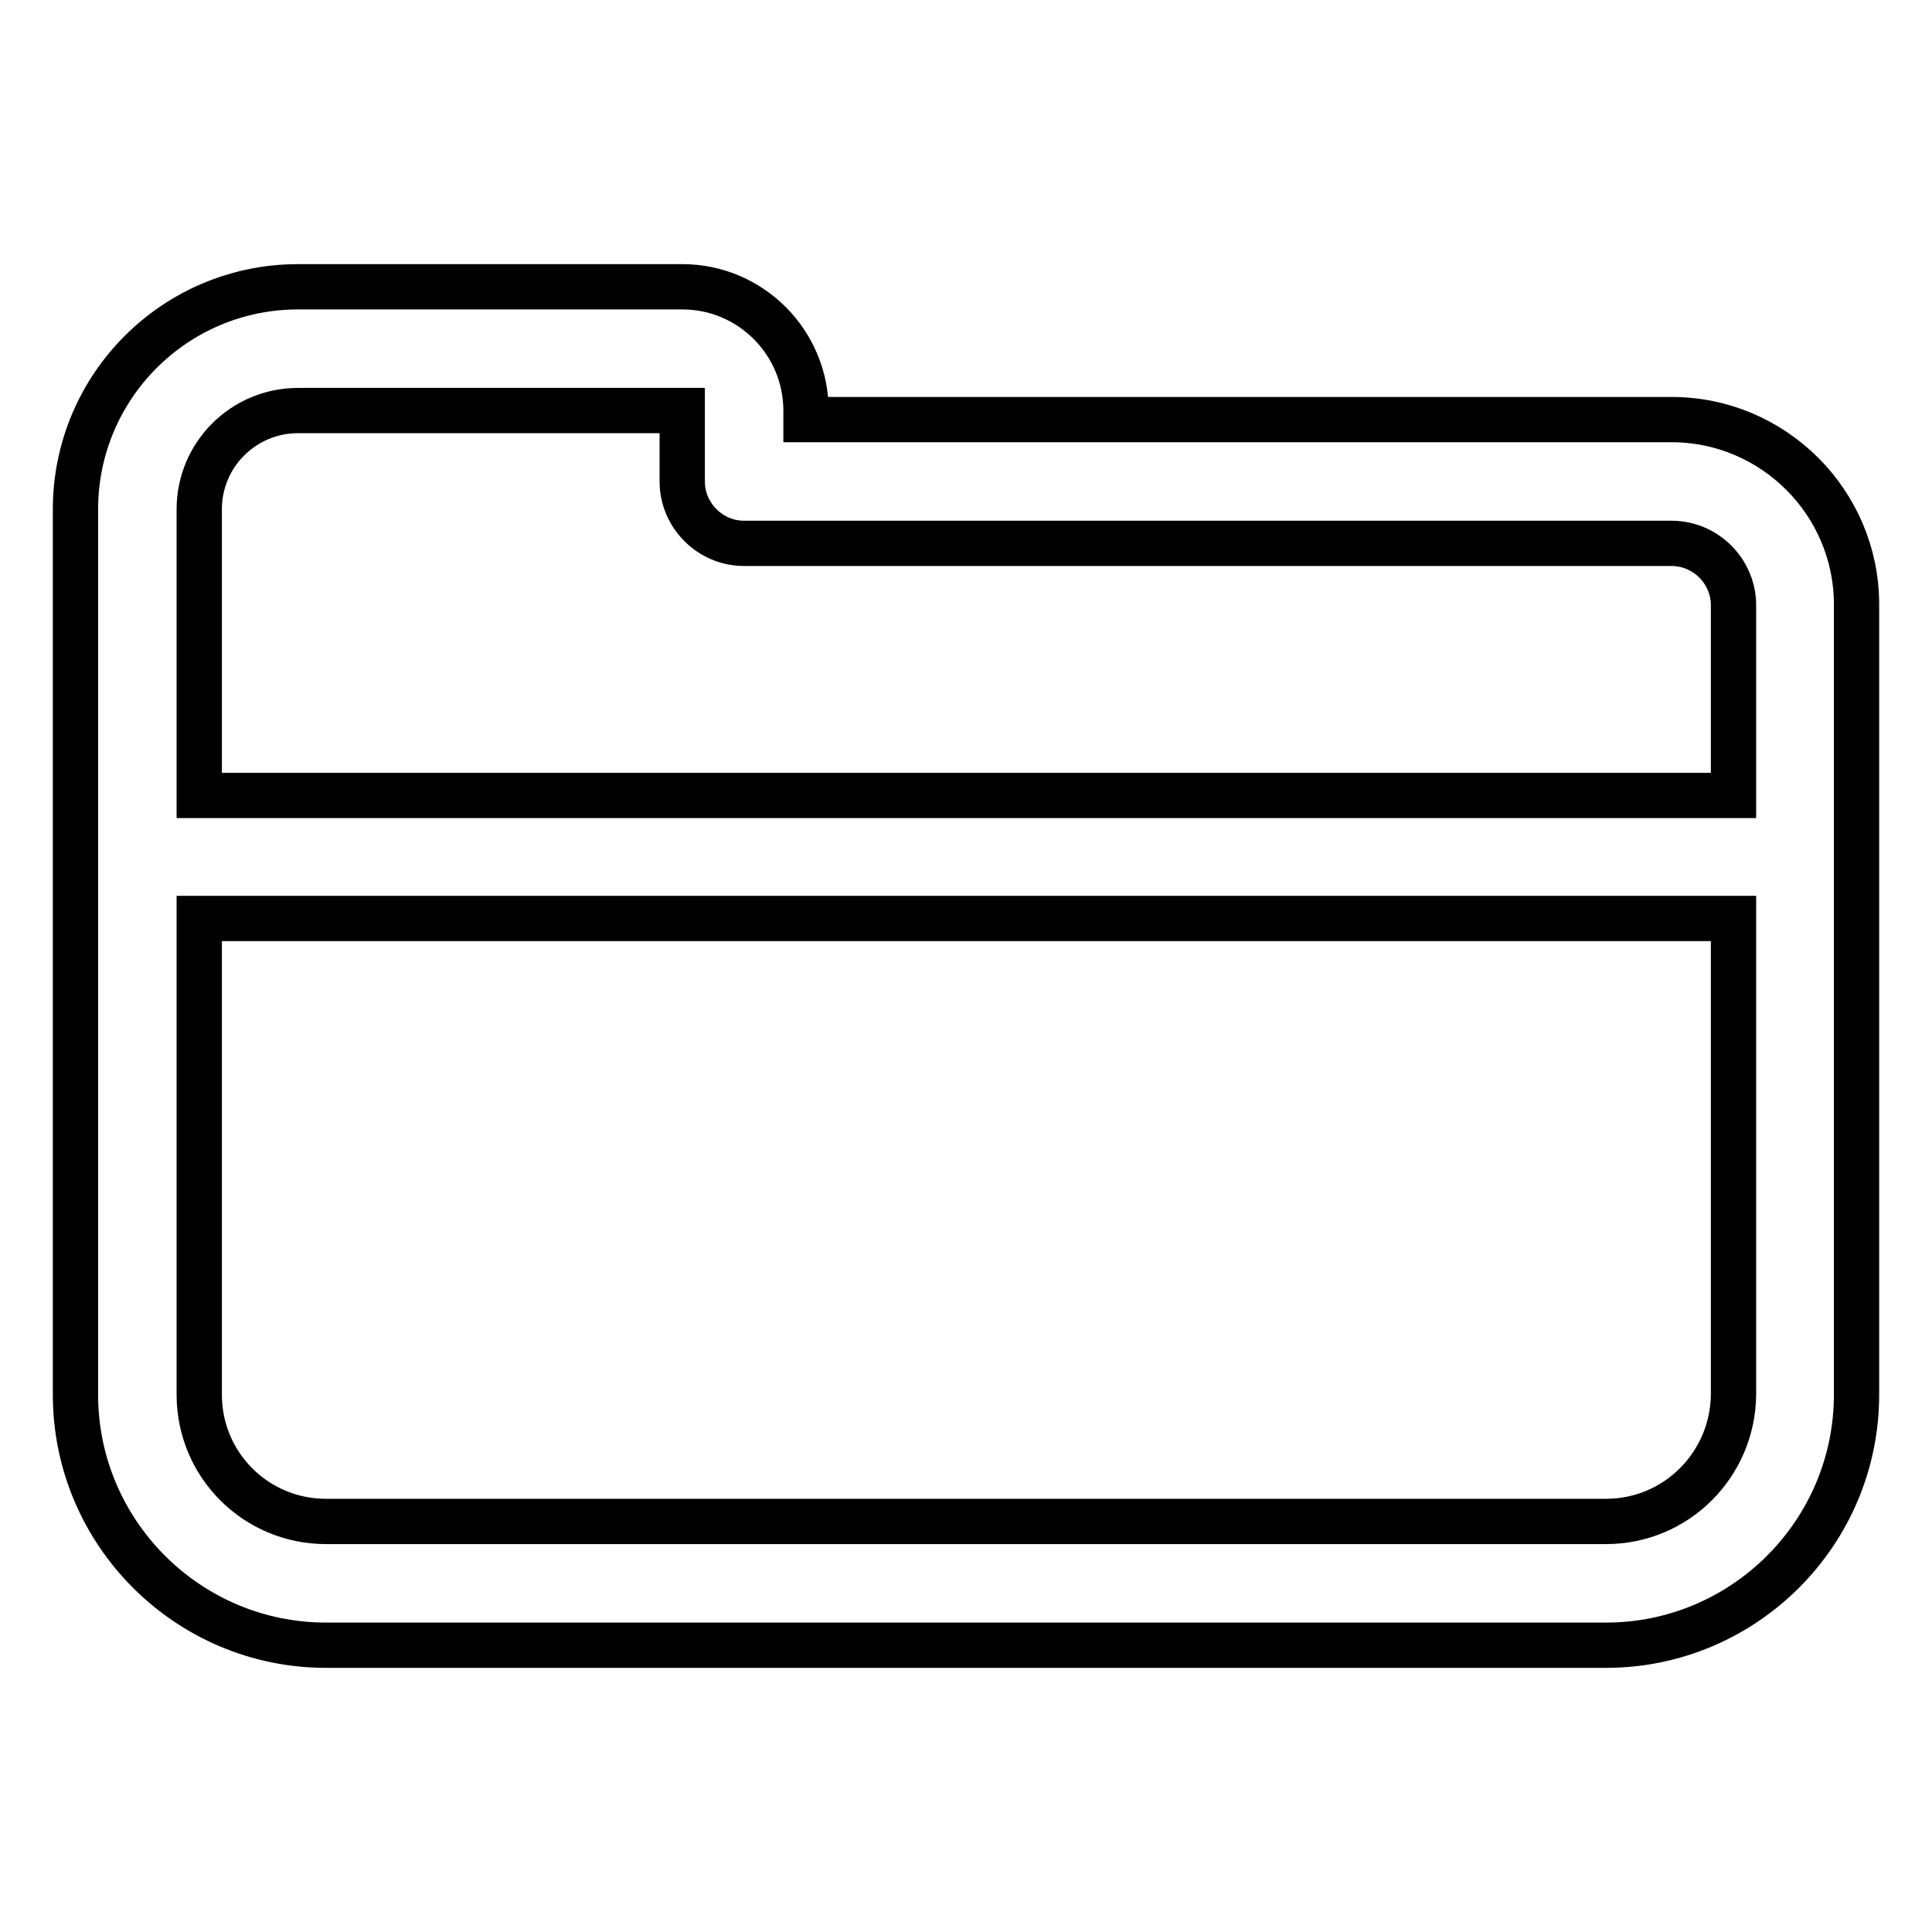 <?xml version="1.0" encoding="utf-8"?>
<!-- Svg Vector Icons : http://www.onlinewebfonts.com/icon -->
<!DOCTYPE svg PUBLIC "-//W3C//DTD SVG 1.1//EN" "http://www.w3.org/Graphics/SVG/1.1/DTD/svg11.dtd">
<svg version="1.1" xmlns="http://www.w3.org/2000/svg" xmlns:xlink="http://www.w3.org/1999/xlink" x="0px" y="0px" viewBox="0 0 256 256" enable-background="new 0 0 256 256" xml:space="preserve">
<g> <path stroke-width="6" fill-opacity="0" stroke="#000000"  d="M246,113.5c0-0.1,0-0.1,0-0.2V80.1c0-13.5-11-24.5-24.5-24.5H106.8v-1.2c0-9-7.3-16.4-16.4-16.4H39.5 C23.2,38,10,51.2,10,67.5v117.3c0,18.3,14.9,33.2,33.2,33.2h169.6c18.3,0,33.2-14.9,33.2-33.2v-71.1V113.5L246,113.5z M39.5,54.4 h50.9v9.4c0,4.5,3.7,8.2,8.2,8.2h122.9c4.5,0,8.2,3.7,8.2,8.2v25.2H26.4V67.5C26.4,60.2,32.3,54.4,39.5,54.4z M212.8,201.6H43.2 c-9.3,0-16.8-7.5-16.8-16.8v-63.1h203.3v63.1C229.6,194.1,222.1,201.6,212.8,201.6L212.8,201.6z"/></g>
</svg>